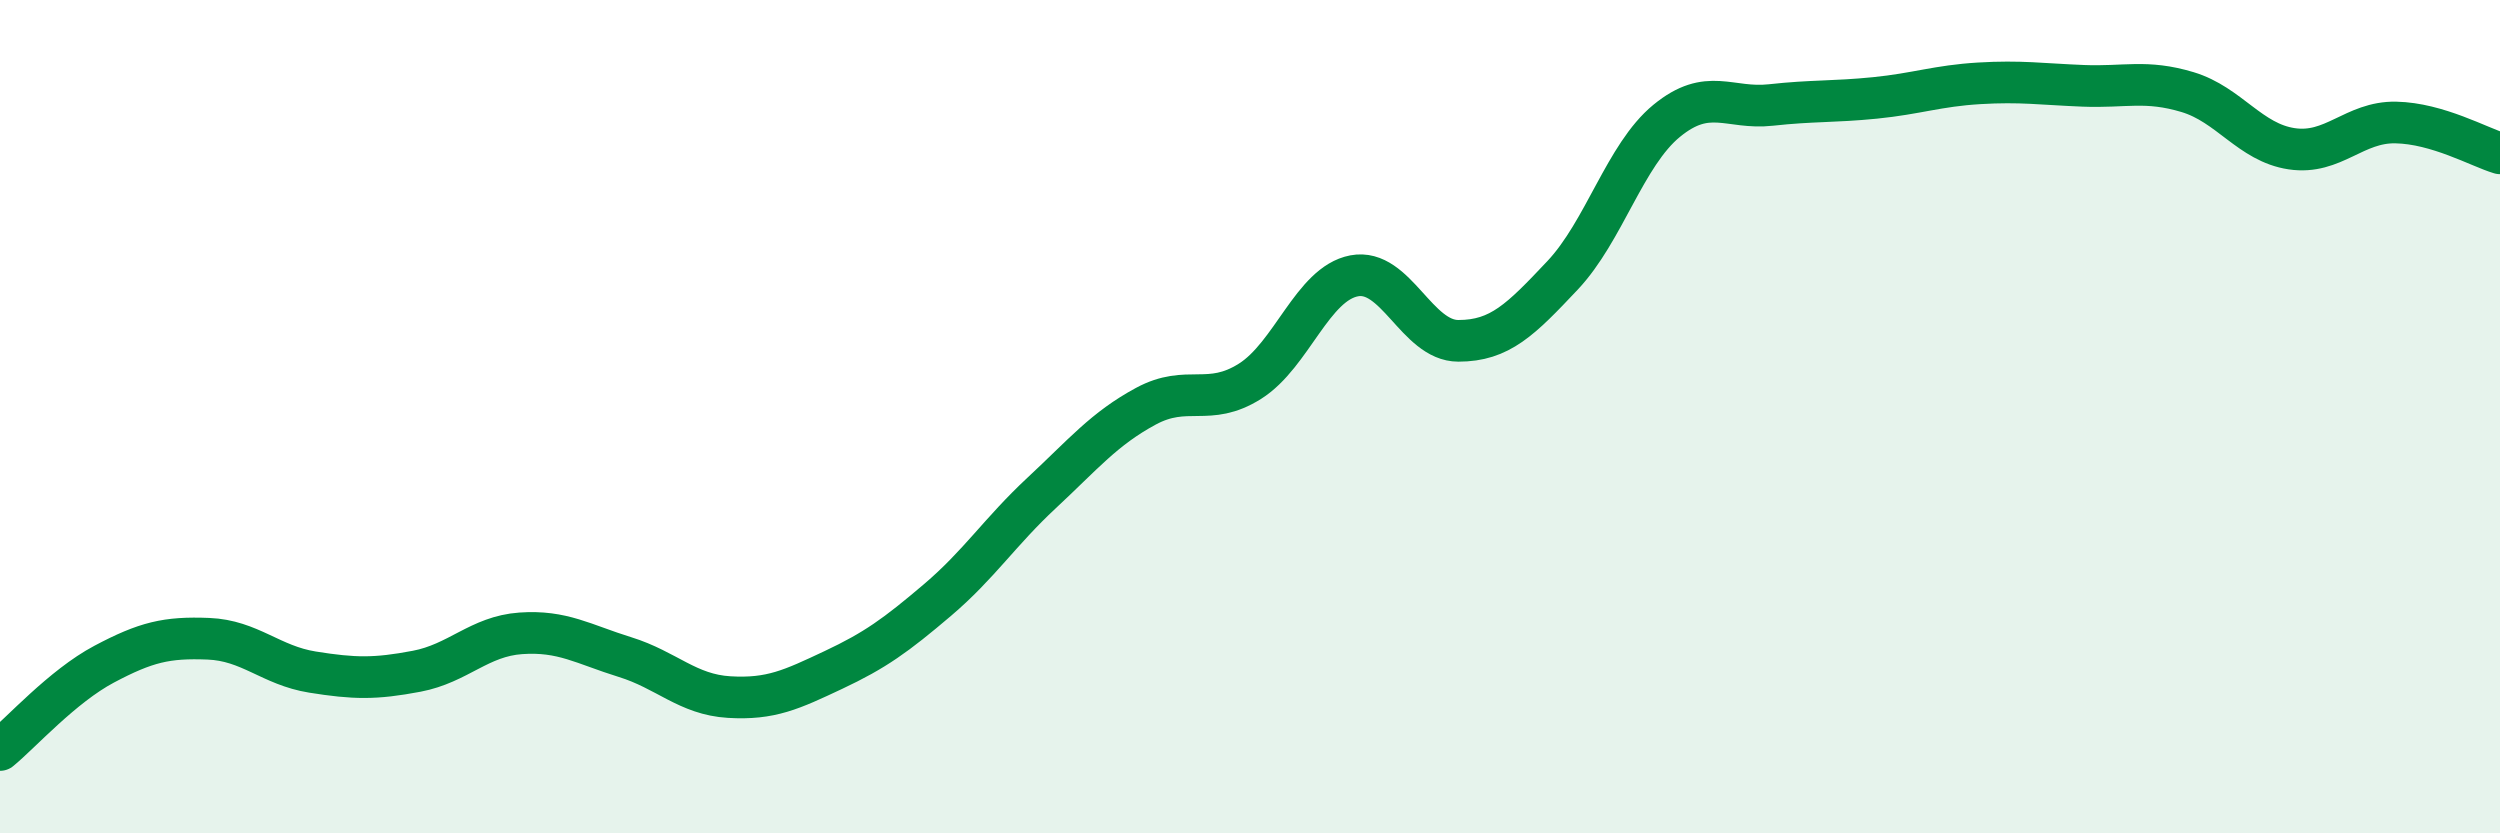 
    <svg width="60" height="20" viewBox="0 0 60 20" xmlns="http://www.w3.org/2000/svg">
      <path
        d="M 0,18 C 0.5,17.59 1.5,16.47 2.5,15.94 C 3.5,15.41 4,15.29 5,15.33 C 6,15.37 6.5,15.97 7.5,16.13 C 8.5,16.29 9,16.3 10,16.11 C 11,15.92 11.5,15.27 12.5,15.2 C 13.5,15.13 14,15.46 15,15.77 C 16,16.08 16.5,16.67 17.5,16.73 C 18.5,16.79 19,16.55 20,16.08 C 21,15.61 21.5,15.25 22.5,14.4 C 23.5,13.55 24,12.76 25,11.83 C 26,10.9 26.5,10.29 27.5,9.75 C 28.5,9.21 29,9.78 30,9.15 C 31,8.52 31.5,6.81 32.5,6.62 C 33.5,6.43 34,8.18 35,8.18 C 36,8.18 36.5,7.67 37.5,6.61 C 38.5,5.55 39,3.72 40,2.9 C 41,2.08 41.5,2.63 42.5,2.52 C 43.5,2.41 44,2.45 45,2.35 C 46,2.25 46.5,2.06 47.5,2 C 48.5,1.94 49,2.02 50,2.06 C 51,2.1 51.5,1.91 52.5,2.21 C 53.5,2.51 54,3.42 55,3.57 C 56,3.72 56.5,2.92 57.5,2.94 C 58.5,2.96 59.5,3.53 60,3.68L60 20L0 20Z"
        fill="#008740"
        opacity="0.1"
        stroke-linecap="round"
        stroke-linejoin="round"
      />
      <path
        d="M 0,18 C 0.5,17.59 1.5,16.47 2.5,15.94 C 3.5,15.41 4,15.29 5,15.33 C 6,15.37 6.5,15.97 7.5,16.13 C 8.5,16.29 9,16.3 10,16.11 C 11,15.92 11.5,15.27 12.5,15.2 C 13.5,15.13 14,15.46 15,15.77 C 16,16.08 16.5,16.67 17.5,16.73 C 18.5,16.79 19,16.55 20,16.08 C 21,15.61 21.5,15.25 22.5,14.4 C 23.5,13.55 24,12.76 25,11.83 C 26,10.9 26.5,10.29 27.5,9.75 C 28.5,9.21 29,9.78 30,9.15 C 31,8.52 31.5,6.81 32.5,6.62 C 33.5,6.43 34,8.18 35,8.18 C 36,8.18 36.5,7.67 37.5,6.61 C 38.5,5.55 39,3.72 40,2.9 C 41,2.08 41.5,2.63 42.5,2.52 C 43.5,2.41 44,2.45 45,2.35 C 46,2.25 46.5,2.06 47.5,2 C 48.5,1.94 49,2.02 50,2.06 C 51,2.1 51.5,1.91 52.5,2.21 C 53.5,2.51 54,3.42 55,3.57 C 56,3.72 56.5,2.92 57.5,2.94 C 58.5,2.96 59.5,3.53 60,3.68"
        stroke="#008740"
        stroke-width="1"
        fill="none"
        stroke-linecap="round"
        stroke-linejoin="round"
      />
    </svg>
  